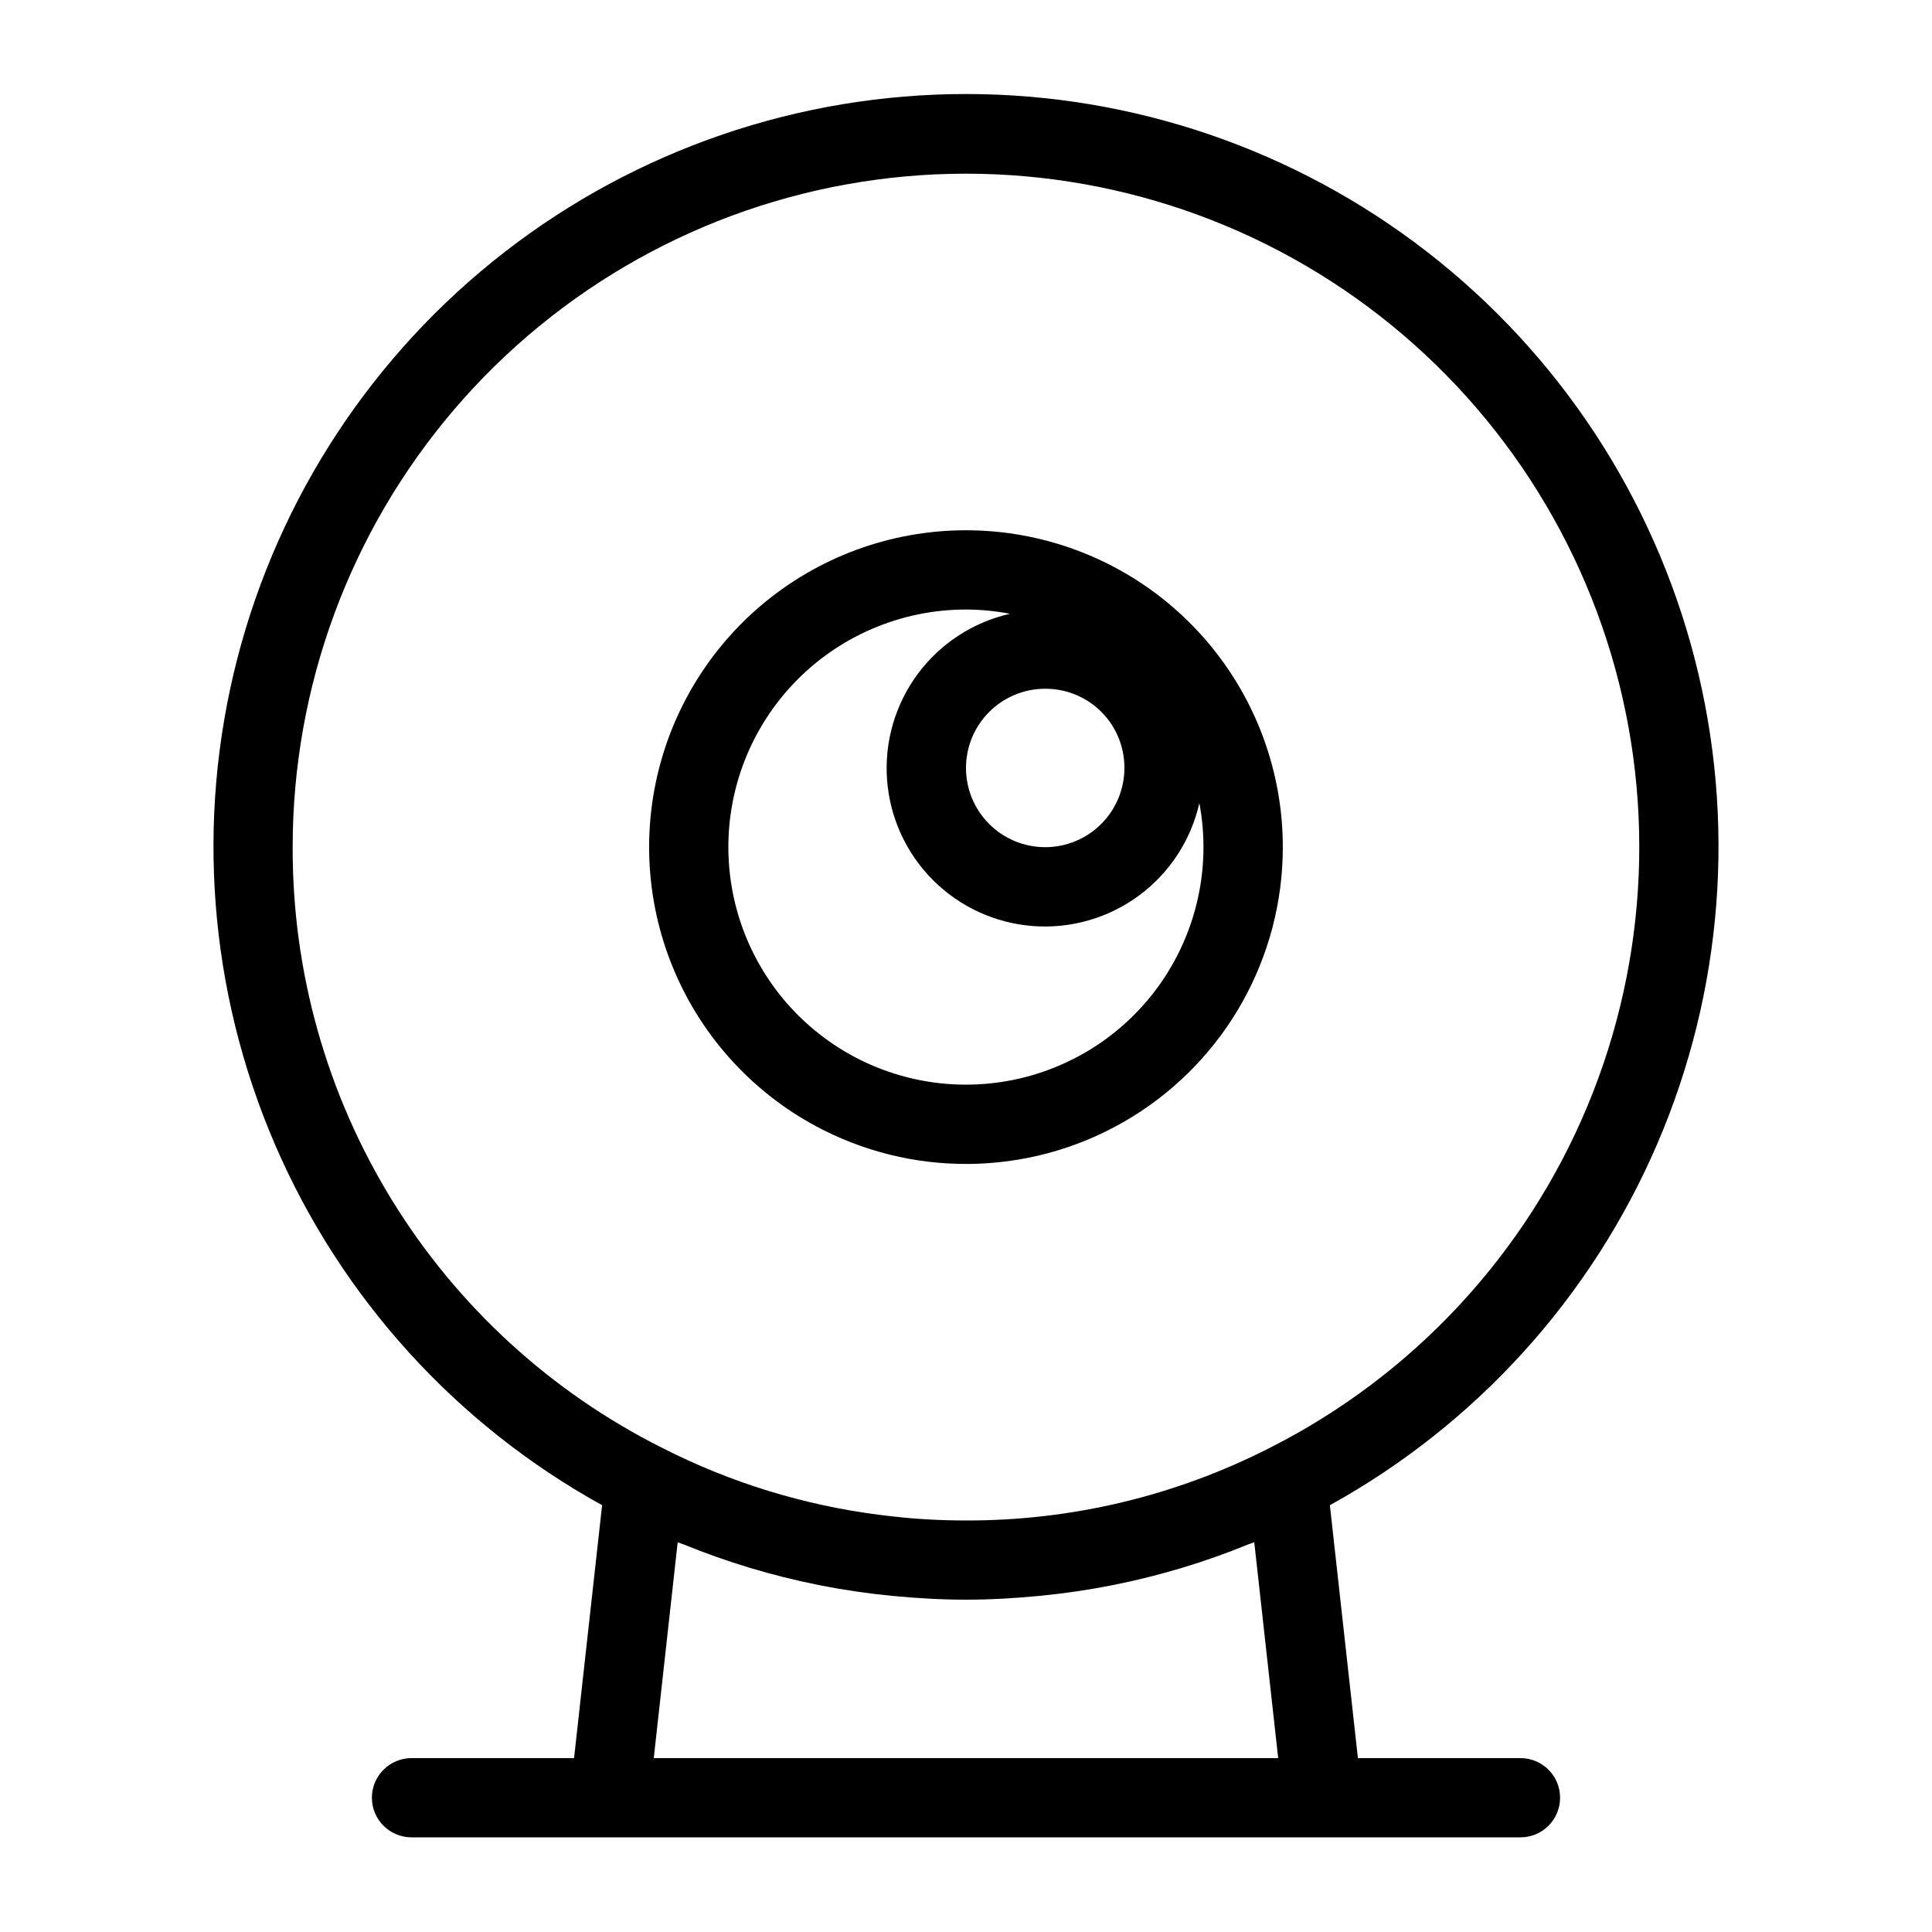 <?xml version="1.0" encoding="UTF-8"?>
<!-- Uploaded to: ICON Repo, www.svgrepo.com, Generator: ICON Repo Mixer Tools -->
<svg fill="#000000" width="800px" height="800px" version="1.1" viewBox="144 144 512 512" xmlns="http://www.w3.org/2000/svg">
 <g>
  <path d="m362.09 443.42c26.027 13.168 57.027 11.883 81.875-3.391 24.852-15.273 39.992-42.352 39.996-71.52 0.004-20.008-7.137-39.359-20.137-54.57-12.996-15.211-31-25.277-50.766-28.391-19.762-3.113-39.988 0.934-57.035 11.41-17.043 10.477-29.789 26.699-35.938 45.738-6.144 19.039-5.293 39.648 2.41 58.117 7.699 18.465 21.742 33.574 39.594 42.605zm79.891-95.902c0 5.566-2.215 10.906-6.148 14.844-3.938 3.934-9.277 6.148-14.844 6.148-5.57 0-10.91-2.215-14.844-6.148-3.938-3.938-6.148-9.277-6.148-14.844 0-5.57 2.211-10.906 6.148-14.844 3.934-3.938 9.273-6.148 14.844-6.148 5.574-0.027 10.93 2.176 14.871 6.117 3.941 3.945 6.144 9.297 6.121 14.875zm-41.984-41.984c3.914 0.012 7.816 0.387 11.664 1.125-9.805 2.223-18.488 7.887-24.465 15.969-5.981 8.082-8.859 18.039-8.113 28.066 0.746 10.023 5.07 19.445 12.18 26.555 7.106 7.106 16.531 11.426 26.559 12.168 10.023 0.746 19.98-2.137 28.062-8.117 8.078-5.981 13.742-14.664 15.961-24.469 3.215 17.078-0.766 34.723-11.008 48.762-10.238 14.039-25.828 23.219-43.07 25.367-17.242 2.152-34.609-2.918-47.98-14.012-13.375-11.094-21.57-27.223-22.645-44.566s5.066-34.359 16.969-47.02c11.902-12.656 28.508-19.836 45.887-19.828z"/>
  <path d="m546.94 609.92h-43.078l-7.43-67.027c38.711-21.383 69.211-55.027 86.711-95.641s21.004-85.891 9.961-128.71c-11.043-42.82-36.004-80.758-70.961-107.84-34.957-27.086-77.922-41.785-122.14-41.785s-87.191 14.699-122.15 41.785c-34.957 27.086-59.918 65.023-70.961 107.84-11.043 42.82-7.539 88.098 9.961 128.71s48.004 74.258 86.711 95.641l-7.43 67.027h-43.078c-5.797 0-10.496 4.699-10.496 10.496 0 5.797 4.699 10.496 10.496 10.496h293.89c5.797 0 10.496-4.699 10.496-10.496 0-5.797-4.699-10.496-10.496-10.496zm-325.38-241.41c-0.012-42.523 15.164-83.652 42.789-115.98 27.629-32.324 65.891-53.723 107.9-60.332 42.004-6.613 84.988 1.992 121.21 24.266s63.297 56.754 76.352 97.223c13.055 40.469 11.223 84.27-5.156 123.51-16.379 39.242-46.238 71.344-84.188 90.52-24.918 12.711-52.504 19.301-80.473 19.223-3.535 0-7.051-0.102-10.551-0.305-4.094-0.234-8.156-0.652-12.195-1.168l-0.004 0.004c-20.129-2.539-39.668-8.551-57.746-17.766-29.516-14.797-54.324-37.535-71.625-65.66-17.301-28.121-26.414-60.516-26.312-93.535zm95.695 241.41 6.336-57.203c0.535 0.227 1.102 0.371 1.637 0.59v-0.004c11.48 4.688 23.383 8.273 35.543 10.707l0.496 0.105c6.293 1.242 12.656 2.176 19.086 2.801l0.211 0.02c6.422 0.613 12.887 0.996 19.43 0.996 6.539 0 13.008-0.387 19.426-1.004l0.211-0.02c6.438-0.625 12.801-1.559 19.094-2.801l0.477-0.098h-0.004c12.172-2.434 24.082-6.023 35.57-10.715 0.531-0.215 1.09-0.359 1.625-0.582l6.34 57.203z"/>
 </g>
</svg>